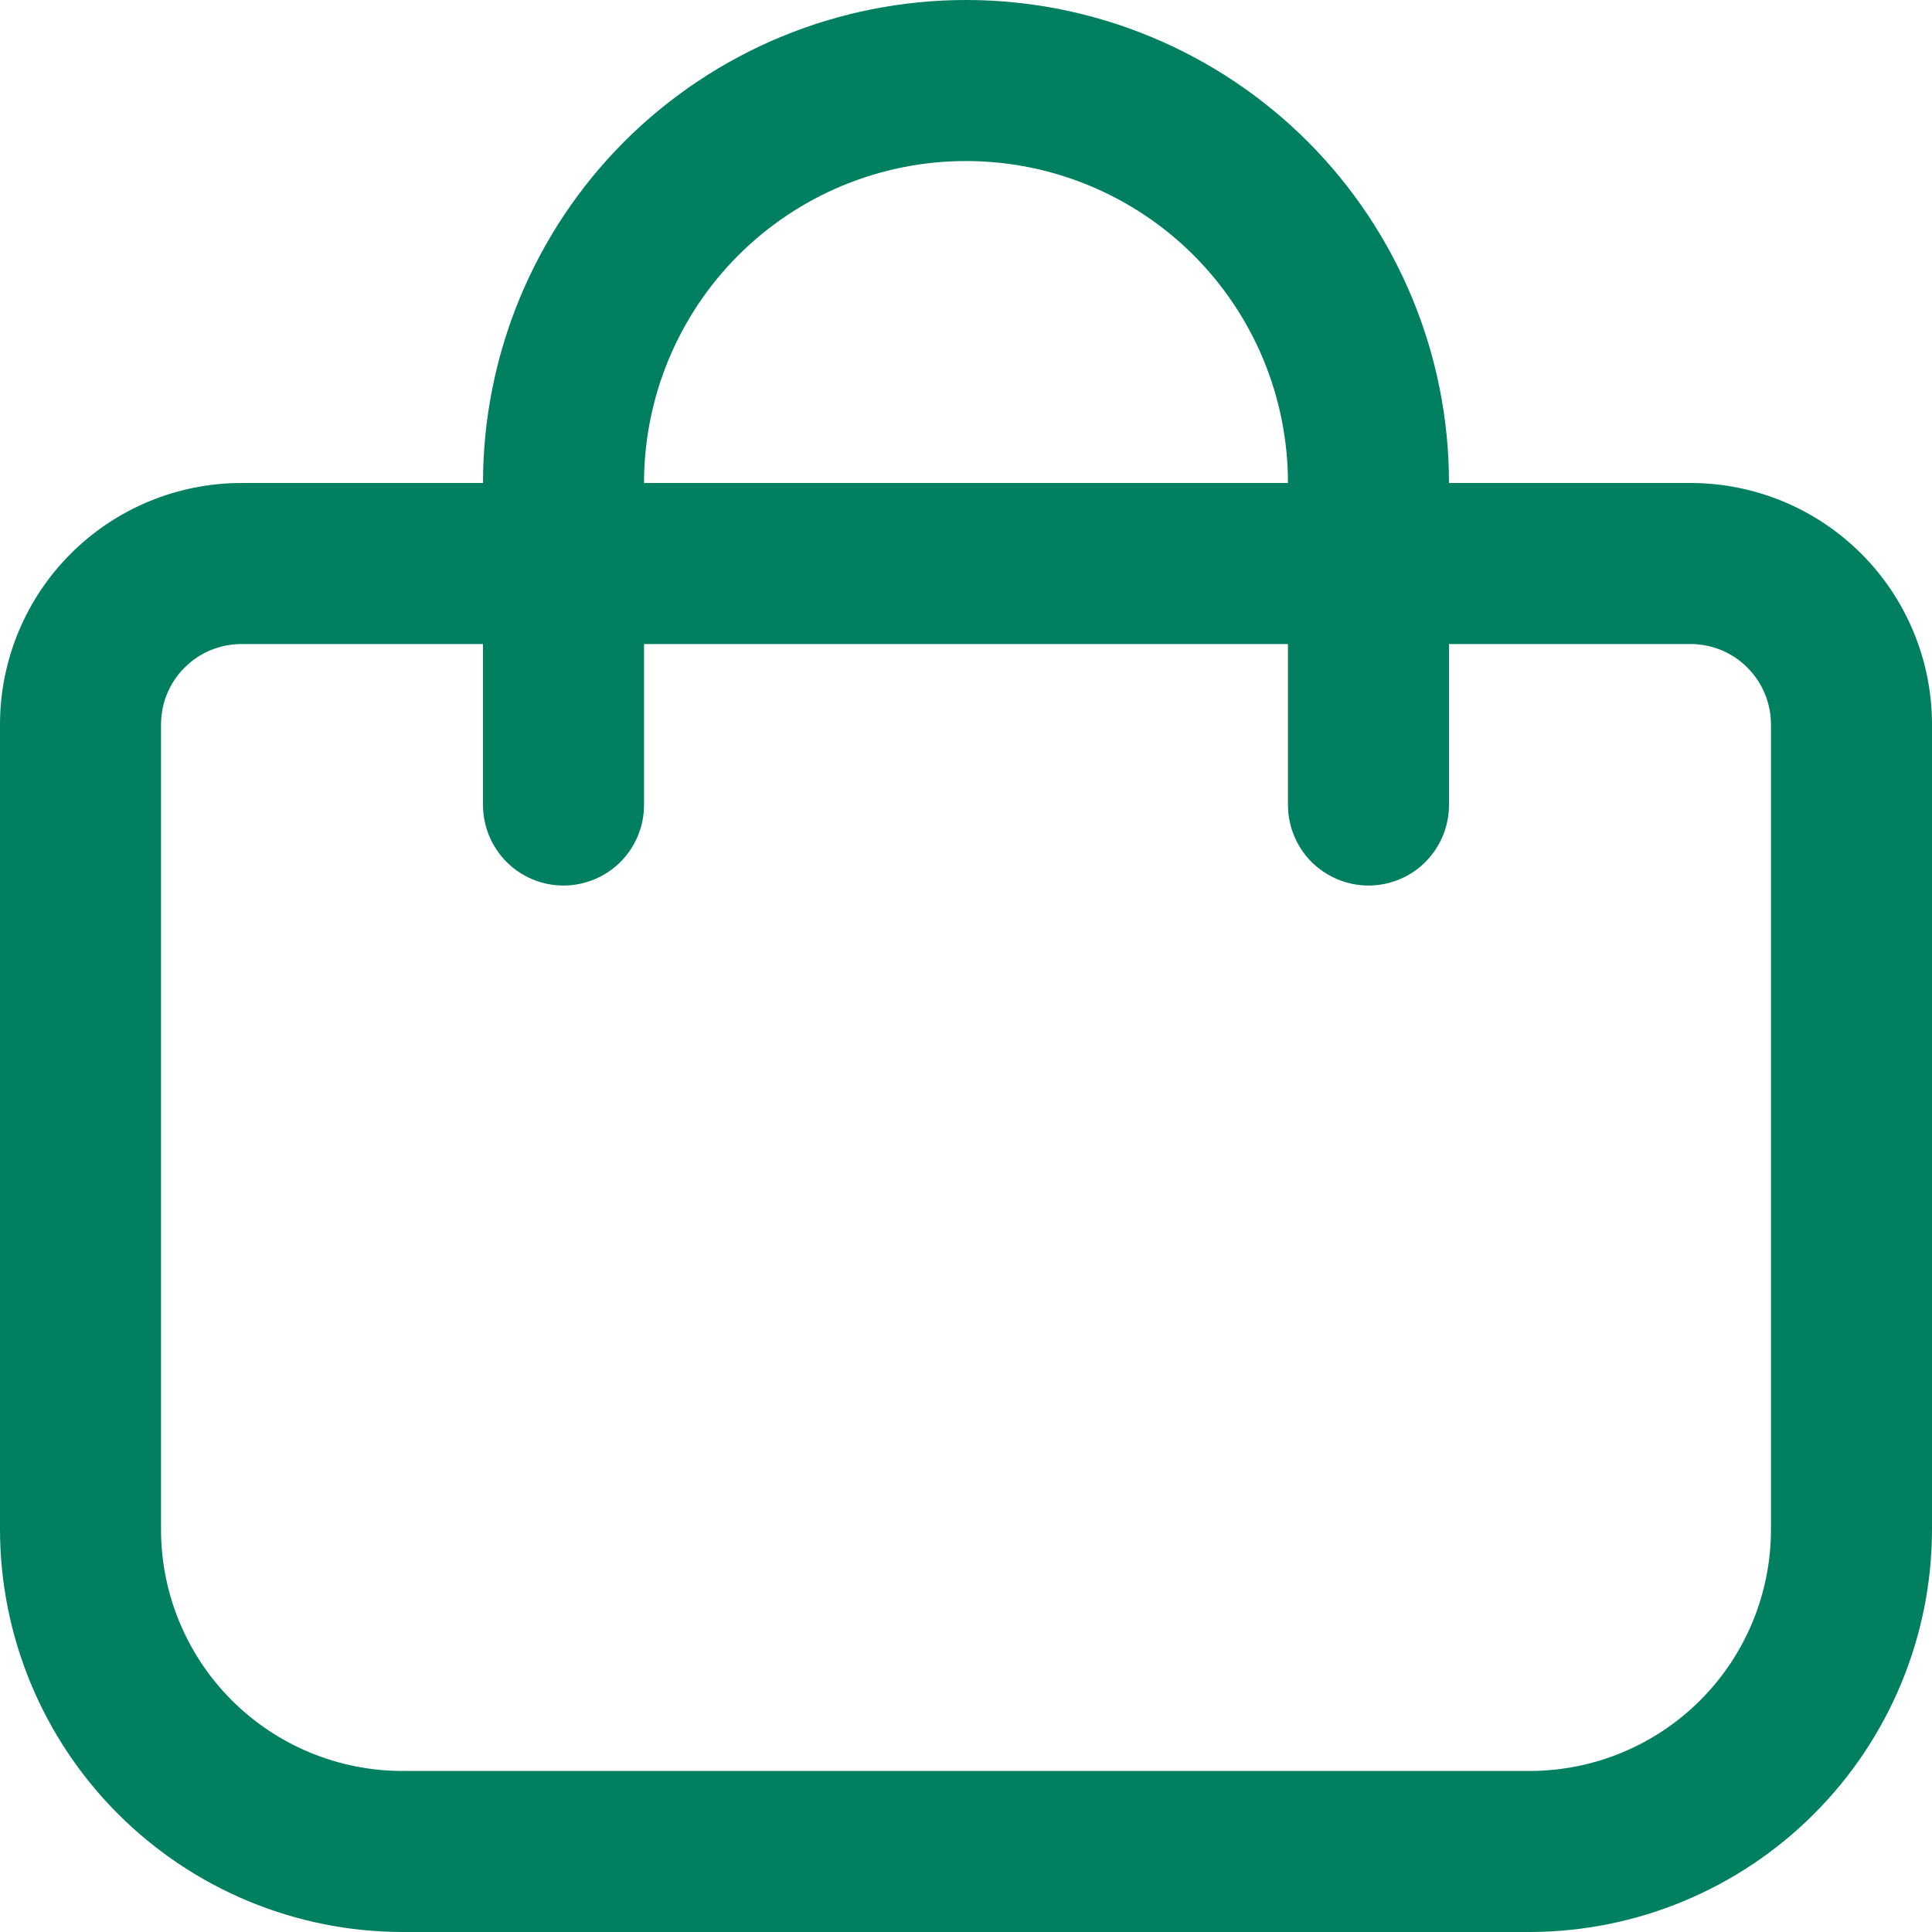 <svg width="20" height="20" viewBox="0 0 20 20" fill="none" xmlns="http://www.w3.org/2000/svg">
                                                <g clip-path="url(#clip0_707_2497)">
                                                    <path
                                                            d="M17.5 5H15C15 3.674 14.473 2.402 13.536 1.464C12.598 0.527 11.326 0 10 0C8.674 0 7.402 0.527 6.464 1.464C5.527 2.402 5 3.674 5 5H2.5C1.837 5 1.201 5.263 0.732 5.732C0.263 6.201 0 6.837 0 7.5L0 15.833C0.001 16.938 0.441 17.997 1.222 18.778C2.003 19.559 3.062 19.999 4.167 20H15.833C16.938 19.999 17.997 19.559 18.778 18.778C19.559 17.997 19.999 16.938 20 15.833V7.5C20 6.837 19.737 6.201 19.268 5.732C18.799 5.263 18.163 5 17.5 5ZM10 1.667C10.884 1.667 11.732 2.018 12.357 2.643C12.982 3.268 13.333 4.116 13.333 5H6.667C6.667 4.116 7.018 3.268 7.643 2.643C8.268 2.018 9.116 1.667 10 1.667ZM18.333 15.833C18.333 16.496 18.07 17.132 17.601 17.601C17.132 18.07 16.496 18.333 15.833 18.333H4.167C3.504 18.333 2.868 18.07 2.399 17.601C1.93 17.132 1.667 16.496 1.667 15.833V7.5C1.667 7.279 1.754 7.067 1.911 6.911C2.067 6.754 2.279 6.667 2.5 6.667H5V8.333C5 8.554 5.088 8.766 5.244 8.923C5.4 9.079 5.612 9.167 5.833 9.167C6.054 9.167 6.266 9.079 6.423 8.923C6.579 8.766 6.667 8.554 6.667 8.333V6.667H13.333V8.333C13.333 8.554 13.421 8.766 13.577 8.923C13.734 9.079 13.946 9.167 14.167 9.167C14.388 9.167 14.6 9.079 14.756 8.923C14.912 8.766 15 8.554 15 8.333V6.667H17.5C17.721 6.667 17.933 6.754 18.089 6.911C18.245 7.067 18.333 7.279 18.333 7.5V15.833Z"
                                                            fill="#007F61"
                                                    />
                                                </g>
                                            </svg>